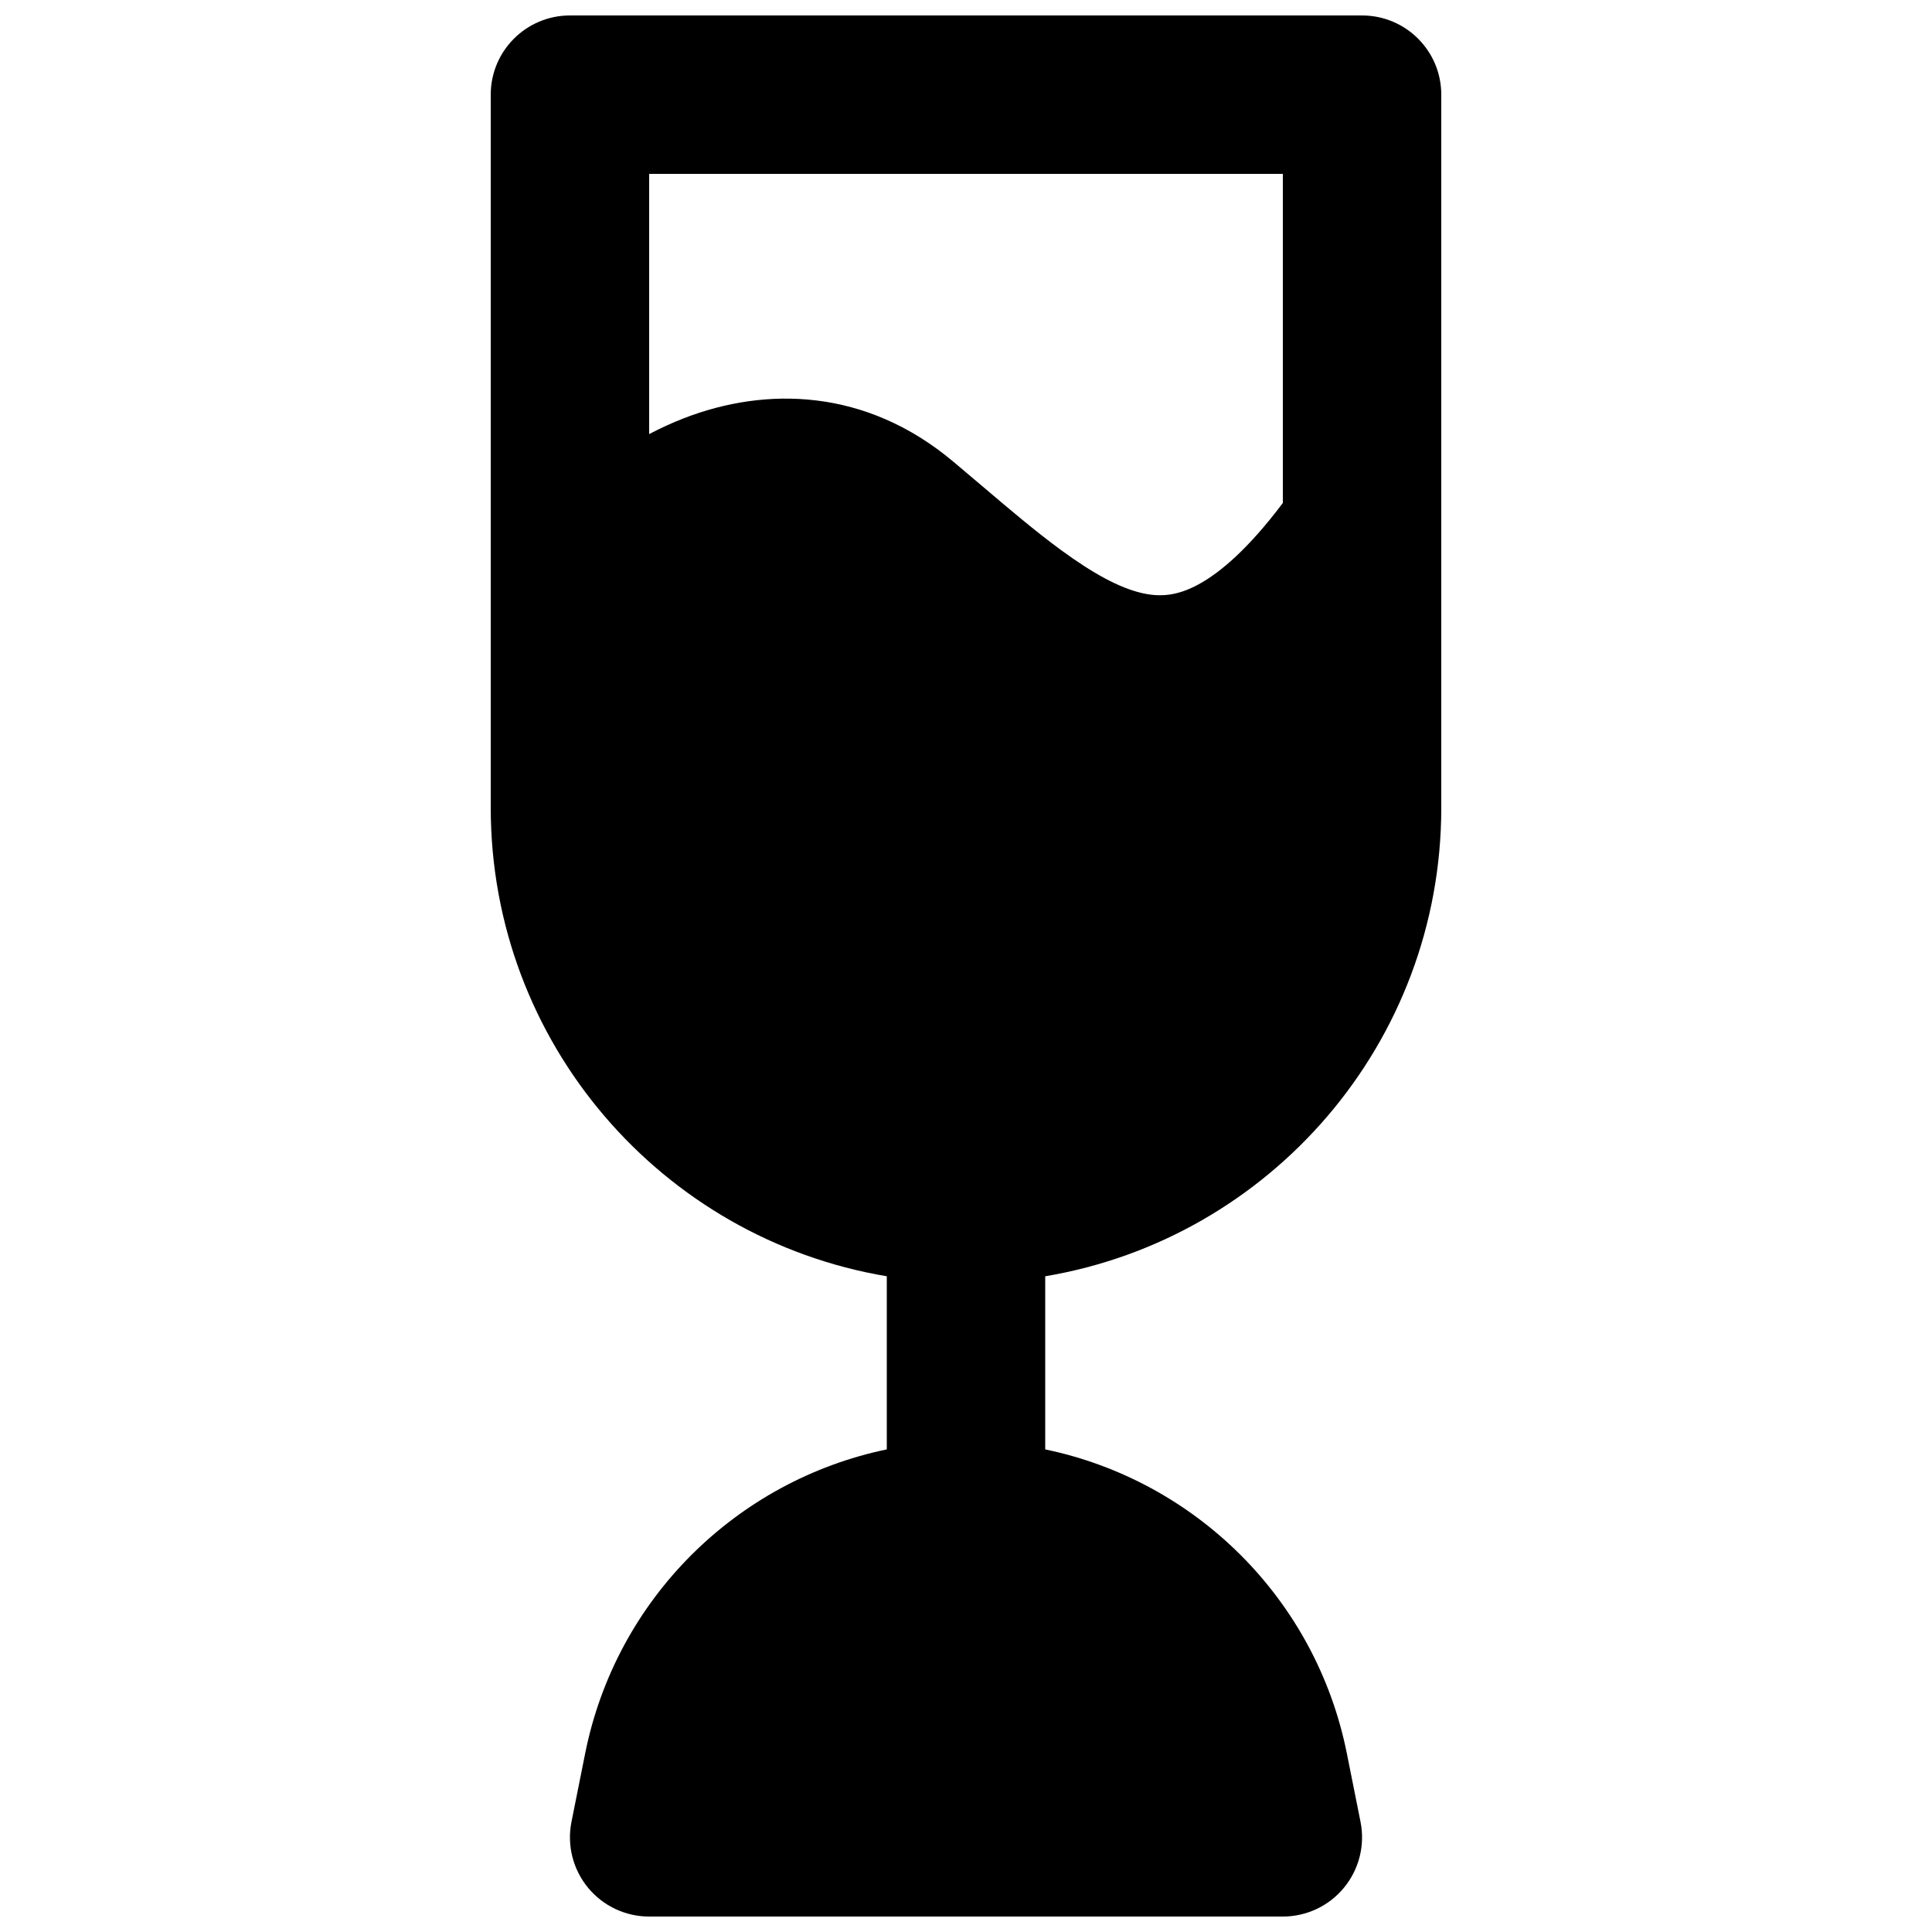 <?xml version="1.0" encoding="UTF-8"?>
<!-- Uploaded to: SVG Repo, www.svgrepo.com, Generator: SVG Repo Mixer Tools -->
<svg width="800px" height="800px" version="1.1" viewBox="144 144 512 512" xmlns="http://www.w3.org/2000/svg">
 <defs>
  <clipPath id="a">
   <path d="m274 148.09h252v503.81h-252z"/>
  </clipPath>
 </defs>
 <g clip-path="url(#a)">
  <path d="m274.05 169.09c0-11.594 9.398-20.992 20.992-20.992h209.92c11.598 0 20.992 9.398 20.992 20.992v114.72c0.004 0.184 0.004 0.371 0 0.559v73.648c0 62.406-45.391 114.21-104.96 124.21v45.879c39.723 8.258 71.723 39.512 79.941 80.594l3.617 18.098c1.234 6.168-0.363 12.562-4.352 17.426-3.984 4.867-9.941 7.684-16.234 7.684h-167.93c-6.289 0-12.246-2.816-16.234-7.684-3.988-4.863-5.586-11.258-4.352-17.426l3.621-18.098c8.215-41.082 40.215-72.336 79.941-80.594v-45.879c-59.57-9.992-104.96-61.801-104.96-124.21v-50.902c-0.004-0.246-0.004-0.488 0-0.734zm209.92 20.992v87.203c-9.141 12.16-16.629 18.48-22.359 21.59-5.766 3.137-10.375 3.402-15.223 2.238-5.699-1.371-12.543-4.977-21.363-11.457-6.641-4.883-13.203-10.449-20.586-16.719-2.519-2.137-5.133-4.359-7.883-6.66-23.09-19.352-49.52-19.895-71.352-11.426-3.141 1.219-6.199 2.625-9.168 4.188v-68.957z" fill-rule="evenodd"/>
 </g>
</svg>